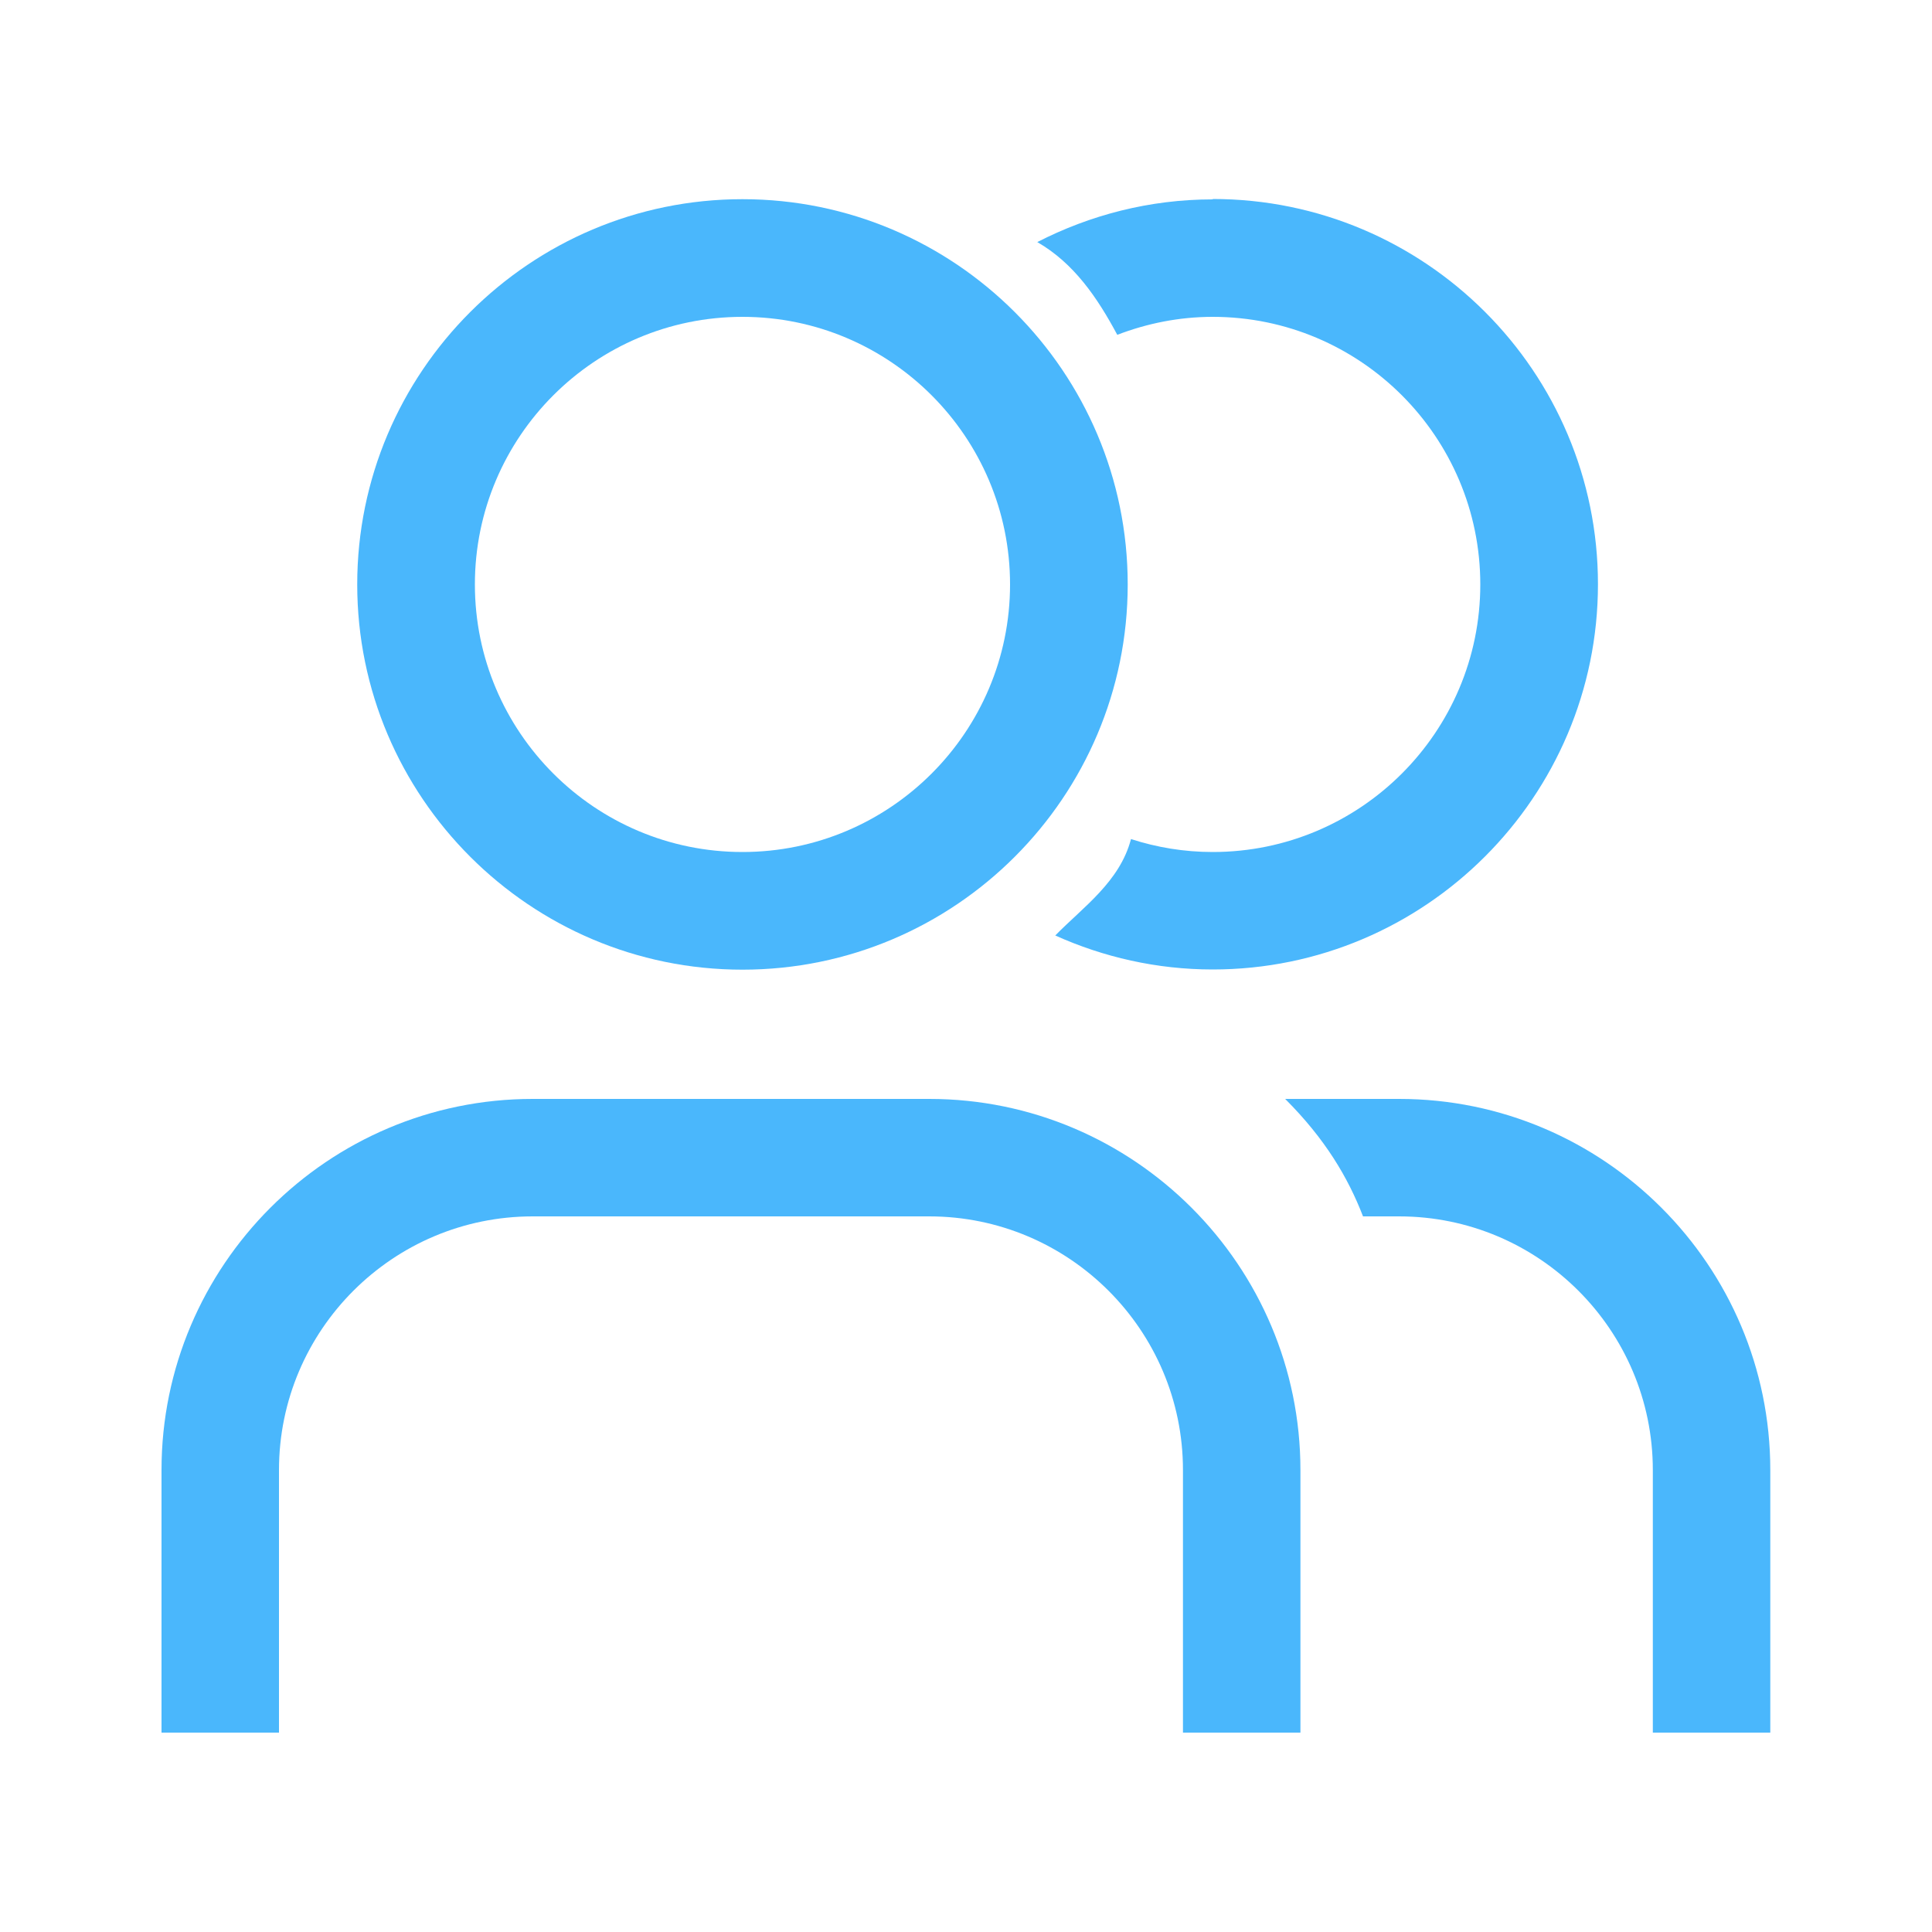 <?xml version="1.0" encoding="UTF-8"?>
<svg id="Layer_1" data-name="Layer 1" xmlns="http://www.w3.org/2000/svg" viewBox="0 0 100 100">
  <defs>
    <style>
      .cls-1 {
        fill: #4ab7fc;
      }
    </style>
  </defs>
  <path class="cls-1" d="m38.43,50.19c-10.99,0-19.94-8.94-19.94-19.94s8.94-19.94,19.94-19.94,19.94,8.94,19.94,19.94-8.94,19.94-19.94,19.94Zm0-33.79c-7.64,0-13.85,6.21-13.85,13.85s6.21,13.85,13.85,13.85,13.85-6.21,13.85-13.85-6.21-13.85-13.85-13.85Z"/>
  <path class="cls-1" d="m14.44,89.68v-13.59c0-7.24,5.89-13.13,13.13-13.13h20.53c7.24,0,13.13,5.89,13.13,13.13v13.59h6.08v-13.59c0-10.59-8.62-19.21-19.21-19.21h-20.53c-10.59,0-19.21,8.62-19.21,19.21v13.59h6.08Z"/>
  <path class="cls-1" d="m62.77,10.32c-3.27,0-6.35.81-9.08,2.21,1.89,1.09,3.1,2.86,4.14,4.8,1.54-.59,3.2-.93,4.94-.93,7.64,0,13.85,6.21,13.85,13.85s-6.21,13.85-13.85,13.85c-1.48,0-2.9-.24-4.23-.67-.58,2.21-2.48,3.52-3.92,4.99,2.49,1.12,5.25,1.76,8.15,1.76,10.99,0,19.94-8.94,19.94-19.94s-8.94-19.94-19.94-19.94Z"/>
  <path class="cls-1" d="m72.43,56.88h-5.91c2.07,2.07,3.25,4.06,4.03,6.08h1.87c7.24,0,13.13,5.89,13.13,13.13v13.59h6.08v-13.59c0-10.59-8.62-19.21-19.21-19.21Z"/>
</svg>